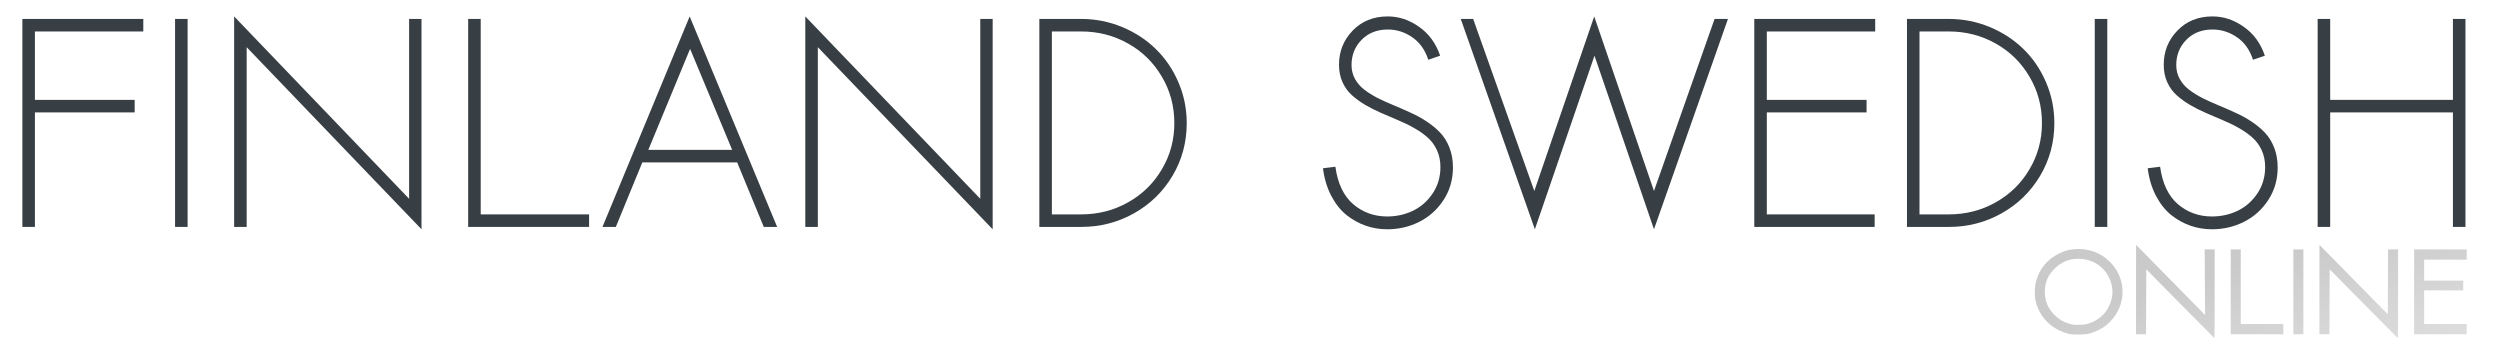 <?xml version="1.0" encoding="UTF-8" standalone="no"?>
<!-- Created with Inkscape (http://www.inkscape.org/) -->

<svg
   xmlns:dc="http://purl.org/dc/elements/1.1/"
   xmlns:cc="http://creativecommons.org/ns#"
   xmlns:rdf="http://www.w3.org/1999/02/22-rdf-syntax-ns#"
   xmlns:svg="http://www.w3.org/2000/svg"
   xmlns="http://www.w3.org/2000/svg"
   xmlns:xlink="http://www.w3.org/1999/xlink"
   xmlns:sodipodi="http://sodipodi.sourceforge.net/DTD/sodipodi-0.dtd"
   xmlns:inkscape="http://www.inkscape.org/namespaces/inkscape"
   width="701"
   height="100"
   viewBox="0 0 701 100"
   id="svg8775"
   version="1.1"
   inkscape:version="0.91 r13725"
   sodipodi:docname="fin_swe_logo.svg">
  <defs
     id="defs8777">
    <linearGradient
       inkscape:collect="always"
       id="linearGradient4574">
      <stop
         style="stop-color:#c9c9c9;stop-opacity:1;"
         offset="0"
         id="stop4576" />
      <stop
         style="stop-color:#c9c9c9;stop-opacity:0;"
         offset="1"
         id="stop4578" />
    </linearGradient>
    <filter
       inkscape:label="Drop Shadow"
       id="filter7185"
       color-interpolation-filters="sRGB">
      <feFlood
         flood-opacity="0.78"
         flood-color="rgb(150,150,150)"
         result="flood"
         id="feFlood7187" />
      <feComposite
         in="flood"
         in2="SourceGraphic"
         operator="out"
         result="composite1"
         id="feComposite7189" />
      <feGaussianBlur
         in="composite1"
         stdDeviation="0.4"
         result="blur"
         id="feGaussianBlur7191" />
      <feOffset
         dx="0.5"
         dy="0.5"
         result="offset"
         id="feOffset7193" />
      <feComposite
         in="offset"
         in2="SourceGraphic"
         operator="atop"
         result="composite2"
         id="feComposite7195" />
    </filter>
    <filter
       inkscape:label="Drop Shadow"
       id="filter7385"
       color-interpolation-filters="sRGB">
      <feFlood
         flood-opacity="0.784"
         flood-color="rgb(150,150,150)"
         result="flood"
         id="feFlood7387" />
      <feComposite
         in="flood"
         in2="SourceGraphic"
         operator="in"
         result="composite1"
         id="feComposite7389" />
      <feGaussianBlur
         in="composite1"
         stdDeviation="1"
         result="blur"
         id="feGaussianBlur7391" />
      <feOffset
         dx="-0.3"
         dy="-0.3"
         result="offset"
         id="feOffset7393" />
      <feComposite
         in="SourceGraphic"
         in2="offset"
         operator="over"
         result="composite2"
         id="feComposite7395" />
    </filter>
    <linearGradient
       inkscape:collect="always"
       xlink:href="#linearGradient4574"
       id="linearGradient4580"
       x1="396.899"
       y1="568.326"
       x2="423.404"
       y2="658.578"
       gradientUnits="userSpaceOnUse" />
    <linearGradient
       inkscape:collect="always"
       xlink:href="#linearGradient4574-8"
       id="linearGradient4580-9"
       x1="396.899"
       y1="568.326"
       x2="423.404"
       y2="658.578"
       gradientUnits="userSpaceOnUse" />
    <linearGradient
       inkscape:collect="always"
       id="linearGradient4574-8">
      <stop
         style="stop-color:#c9c9c9;stop-opacity:1;"
         offset="0"
         id="stop4576-3" />
      <stop
         style="stop-color:#c9c9c9;stop-opacity:0;"
         offset="1"
         id="stop4578-4" />
    </linearGradient>
    <linearGradient
       inkscape:collect="always"
       xlink:href="#linearGradient4574-8"
       id="linearGradient4166-9"
       gradientUnits="userSpaceOnUse"
       x1="396.899"
       y1="568.326"
       x2="423.404"
       y2="658.578" />
    <linearGradient
       inkscape:collect="always"
       xlink:href="#linearGradient4574-8"
       id="linearGradient4168-7"
       gradientUnits="userSpaceOnUse"
       x1="396.899"
       y1="568.326"
       x2="423.404"
       y2="658.578" />
    <linearGradient
       inkscape:collect="always"
       xlink:href="#linearGradient4574-8"
       id="linearGradient4170-4"
       gradientUnits="userSpaceOnUse"
       x1="396.899"
       y1="568.326"
       x2="423.404"
       y2="658.578" />
    <linearGradient
       inkscape:collect="always"
       xlink:href="#linearGradient4574-8"
       id="linearGradient4172-8"
       gradientUnits="userSpaceOnUse"
       x1="396.899"
       y1="568.326"
       x2="423.404"
       y2="658.578" />
    <linearGradient
       inkscape:collect="always"
       xlink:href="#linearGradient4574-8"
       id="linearGradient4174-0"
       gradientUnits="userSpaceOnUse"
       x1="396.899"
       y1="568.326"
       x2="423.404"
       y2="658.578" />
    <linearGradient
       inkscape:collect="always"
       xlink:href="#linearGradient4574-8"
       id="linearGradient4176-6"
       gradientUnits="userSpaceOnUse"
       x1="396.899"
       y1="568.326"
       x2="423.404"
       y2="658.578" />
    <linearGradient
       y2="658.578"
       x2="423.404"
       y1="568.326"
       x1="396.899"
       gradientUnits="userSpaceOnUse"
       id="linearGradient13983"
       xlink:href="#linearGradient4574-8"
       inkscape:collect="always" />
    <filter
       id="filter14866"
       inkscape:label="Drop Shadow"
       color-interpolation-filters="sRGB">
      <feFlood
         id="feFlood14868"
         flood-opacity="0.2"
         flood-color="rgb(0,0,0)"
         result="flood" />
      <feComposite
         in2="SourceGraphic"
         id="feComposite14870"
         in="flood"
         operator="in"
         result="composite1" />
      <feGaussianBlur
         id="feGaussianBlur14872"
         stdDeviation="1"
         result="blur" />
      <feOffset
         id="feOffset14874"
         dx="-0.3"
         dy="-0.3"
         result="offset" />
      <feComposite
         in2="offset"
         id="feComposite14876"
         in="SourceGraphic"
         operator="over"
         result="composite2" />
    </filter>
    <linearGradient
       inkscape:collect="always"
       xlink:href="#linearGradient4574-8-4"
       id="linearGradient4580-9-4"
       x1="396.899"
       y1="568.326"
       x2="423.404"
       y2="658.578"
       gradientUnits="userSpaceOnUse" />
    <linearGradient
       inkscape:collect="always"
       id="linearGradient4574-8-4">
      <stop
         style="stop-color:#c9c9c9;stop-opacity:1;"
         offset="0"
         id="stop4576-3-4" />
      <stop
         style="stop-color:#c9c9c9;stop-opacity:0;"
         offset="1"
         id="stop4578-4-7" />
    </linearGradient>
    <linearGradient
       inkscape:collect="always"
       xlink:href="#linearGradient4574-8-4"
       id="linearGradient4166-9-8"
       gradientUnits="userSpaceOnUse"
       x1="396.899"
       y1="568.326"
       x2="423.404"
       y2="658.578" />
    <linearGradient
       inkscape:collect="always"
       xlink:href="#linearGradient4574-8-4"
       id="linearGradient4168-7-4"
       gradientUnits="userSpaceOnUse"
       x1="396.899"
       y1="568.326"
       x2="423.404"
       y2="658.578" />
    <linearGradient
       inkscape:collect="always"
       xlink:href="#linearGradient4574-8-4"
       id="linearGradient4170-4-7"
       gradientUnits="userSpaceOnUse"
       x1="396.899"
       y1="568.326"
       x2="423.404"
       y2="658.578" />
    <linearGradient
       inkscape:collect="always"
       xlink:href="#linearGradient4574-8-4"
       id="linearGradient4172-8-4"
       gradientUnits="userSpaceOnUse"
       x1="396.899"
       y1="568.326"
       x2="423.404"
       y2="658.578" />
    <linearGradient
       inkscape:collect="always"
       xlink:href="#linearGradient4574-8-4"
       id="linearGradient4174-0-8"
       gradientUnits="userSpaceOnUse"
       x1="396.899"
       y1="568.326"
       x2="423.404"
       y2="658.578" />
    <linearGradient
       y2="658.578"
       x2="423.404"
       y1="568.326"
       x1="396.899"
       gradientUnits="userSpaceOnUse"
       id="linearGradient13983-7"
       xlink:href="#linearGradient4574-8-4"
       inkscape:collect="always" />
    <linearGradient
       y2="658.578"
       x2="423.404"
       y1="568.326"
       x1="396.899"
       gradientUnits="userSpaceOnUse"
       id="linearGradient14988"
       xlink:href="#linearGradient4574-8-4"
       inkscape:collect="always" />
    <filter
       id="filter15091"
       inkscape:label="Drop Shadow"
       color-interpolation-filters="sRGB">
      <feFlood
         id="feFlood15093"
         flood-opacity="0.2"
         flood-color="rgb(0,0,0)"
         result="flood" />
      <feComposite
         id="feComposite15095"
         in2="SourceGraphic"
         in="flood"
         operator="in"
         result="composite1" />
      <feGaussianBlur
         id="feGaussianBlur15097"
         stdDeviation="1"
         result="blur" />
      <feOffset
         id="feOffset15099"
         dx="-0.3"
         dy="-0.3"
         result="offset" />
      <feComposite
         id="feComposite15101"
         in2="offset"
         in="SourceGraphic"
         operator="over"
         result="composite2" />
    </filter>
  </defs>
  <sodipodi:namedview
     id="base"
     pagecolor="#ffffff"
     bordercolor="#666666"
     borderopacity="1.0"
     inkscape:pageopacity="0.0"
     inkscape:pageshadow="2"
     inkscape:zoom="1.7609679"
     inkscape:cx="306.88257"
     inkscape:cy="-101.03294"
     inkscape:document-units="px"
     inkscape:current-layer="text3067"
     showgrid="false"
     fit-margin-top="0"
     fit-margin-left="-25"
     fit-margin-right="-25"
     fit-margin-bottom="5"
     inkscape:window-width="1920"
     inkscape:window-height="1136"
     inkscape:window-x="0"
     inkscape:window-y="27"
     inkscape:window-maximized="1"
     showguides="true"
     inkscape:guide-bbox="true" />
  <g
     inkscape:label="Layer 1"
     inkscape:groupmode="layer"
     id="layer1"
     transform="translate(280.79,-169.916)">
    <g
       style="font-size:40px;font-style:normal;font-variant:normal;font-weight:normal;font-stretch:normal;line-height:125%;letter-spacing:0px;word-spacing:0px;fill:#383f44;fill-opacity:1;stroke:none;filter:url(#filter14866);font-family:Sawasdee;-inkscape-font-specification:Sawasdee"
       id="text13897">
      <g
         style="font-style:normal;font-weight:normal;font-size:40px;line-height:125%;font-family:Sans;letter-spacing:0px;word-spacing:0px;fill:#383f44;fill-opacity:1;stroke:none"
         id="text3067">
        <path
           d="m -242.73,198.22 0,3.516 -27.969,0 0,32.109 -3.516,0 0,-58.32 33.906,0 0,3.516 -30.391,0 0,19.18 27.969,0 z"
           style="font-style:normal;font-variant:normal;font-weight:normal;font-stretch:normal;font-size:80px;font-family:Sawasdee;-inkscape-font-specification:Sawasdee;fill:#383f44;fill-opacity:1"
           id="path4195" />
        <path
           d="m -227.886,233.845 -3.516,0 0,-58.32 3.516,0 0,58.32 z"
           style="font-style:normal;font-variant:normal;font-weight:normal;font-stretch:normal;font-size:80px;font-family:Sawasdee;-inkscape-font-specification:Sawasdee;fill:#383f44;fill-opacity:1"
           id="path4197" />
        <path
           d="m -214.839,233.845 0,-59.023 49.062,51.133 0,-50.43 3.477,0 0,58.984 -49.023,-51.055 0,50.391 -3.516,0 z"
           style="font-style:normal;font-variant:normal;font-weight:normal;font-stretch:normal;font-size:80px;font-family:Sawasdee;-inkscape-font-specification:Sawasdee;fill:#383f44;fill-opacity:1"
           id="path4199" />
        <path
           d="m -115.308,233.845 -33.906,0 0,-58.32 3.516,0 0,54.805 30.391,0 0,3.516 z"
           style="font-style:normal;font-variant:normal;font-weight:normal;font-stretch:normal;font-size:80px;font-family:Sawasdee;-inkscape-font-specification:Sawasdee;fill:#383f44;fill-opacity:1"
           id="path4201" />
        <path
           d="m -98.706,212.243 23.516,0 -11.797,-28.32 -11.719,28.32 z m 24.922,3.516 -26.602,0 -7.422,18.086 -3.75,0 24.453,-59.023 24.531,59.023 -3.75,0 -7.461,-18.086 z"
           style="font-style:normal;font-variant:normal;font-weight:normal;font-stretch:normal;font-size:80px;font-family:Sawasdee;-inkscape-font-specification:Sawasdee;fill:#383f44;fill-opacity:1"
           id="path4203" />
        <path
           d="m -54.683,233.845 0,-59.023 49.062,51.133 0,-50.43 3.477,0 0,58.984 -49.023,-51.055 0,50.391 -3.516,0 z"
           style="font-style:normal;font-variant:normal;font-weight:normal;font-stretch:normal;font-size:80px;font-family:Sawasdee;-inkscape-font-specification:Sawasdee;fill:#383f44;fill-opacity:1"
           id="path4205" />
        <path
           d="m 14.458,230.329 8.203,0 q 7.148,0 13.125,-3.359 6.016,-3.359 9.492,-9.258 3.516,-5.898 3.516,-12.969 0,-7.148 -3.516,-13.047 -3.477,-5.938 -9.492,-9.297 -5.977,-3.359 -13.125,-3.359 l -8.203,0 0,51.289 z m -3.516,3.516 0,-58.32 11.719,0 q 6.016,0 11.484,2.266 5.469,2.266 9.453,6.172 3.984,3.867 6.328,9.297 2.344,5.43 2.344,11.484 0,8.047 -3.984,14.766 -3.984,6.68 -10.781,10.508 -6.797,3.828 -14.844,3.828 l -11.719,0 z"
           style="font-style:normal;font-variant:normal;font-weight:normal;font-stretch:normal;font-size:80px;font-family:Sawasdee;-inkscape-font-specification:Sawasdee;fill:#383f44;fill-opacity:1"
           id="path4207" />
        <path
           d="m 123.325,185.837 -3.32,1.133 q -1.367,-4.18 -4.531,-6.328 -3.125,-2.148 -6.836,-2.148 -4.492,0 -7.344,2.891 -2.813,2.891 -2.813,7.07 0,2.148 0.977,3.906 0.977,1.758 2.617,3.008 1.641,1.25 3.75,2.344 2.148,1.055 4.492,2.031 2.383,0.977 4.727,2.07 2.383,1.055 4.492,2.461 2.148,1.406 3.789,3.125 1.641,1.719 2.617,4.219 0.977,2.5 0.977,5.547 0,5.078 -2.617,9.102 -2.617,4.023 -6.797,6.133 -4.18,2.109 -9.023,2.109 -3.164,0 -6.055,-1.016 -2.891,-1.016 -5.391,-3.008 -2.5,-2.031 -4.258,-5.391 -1.758,-3.359 -2.305,-7.695 l 3.477,-0.43 q 0.977,7.031 5,10.508 4.063,3.438 9.531,3.438 3.867,0 7.227,-1.602 3.359,-1.641 5.508,-4.844 2.188,-3.242 2.188,-7.422 0,-2.617 -0.977,-4.727 -0.977,-2.109 -2.617,-3.555 -1.641,-1.445 -3.789,-2.656 -2.109,-1.211 -4.492,-2.188 -2.344,-1.016 -4.727,-2.031 -2.344,-1.016 -4.492,-2.266 -2.109,-1.25 -3.75,-2.734 -1.641,-1.484 -2.617,-3.633 -0.977,-2.188 -0.977,-4.883 0,-5.625 3.828,-9.57 3.828,-3.984 9.844,-3.984 4.688,0 8.789,2.93 4.141,2.891 5.898,8.086 z"
           style="font-style:normal;font-variant:normal;font-weight:normal;font-stretch:normal;font-size:80px;font-family:Sawasdee;-inkscape-font-specification:Sawasdee;fill:#383f44;fill-opacity:1"
           id="path4209" />
        <path
           d="m 129.106,175.524 3.477,0 17.148,48.242 16.797,-48.945 16.758,48.945 16.992,-48.242 3.75,0 -20.742,58.984 -16.68,-48.672 -16.719,48.672 -20.781,-58.984 z"
           style="font-style:normal;font-variant:normal;font-weight:normal;font-stretch:normal;font-size:80px;font-family:Sawasdee;-inkscape-font-specification:Sawasdee;fill:#383f44;fill-opacity:1"
           id="path4211" />
        <path
           d="m 242.895,198.22 0,3.516 -27.969,0 0,28.594 30.234,0 0,3.516 -33.75,0 0,-58.32 33.906,0 0,3.516 -30.391,0 0,19.18 27.969,0 z"
           style="font-style:normal;font-variant:normal;font-weight:normal;font-stretch:normal;font-size:80px;font-family:Sawasdee;-inkscape-font-specification:Sawasdee;fill:#383f44;fill-opacity:1"
           id="path4213" />
        <path
           d="m 257.739,230.329 8.203,0 q 7.148,0 13.125,-3.359 6.016,-3.359 9.492,-9.258 3.516,-5.898 3.516,-12.969 0,-7.148 -3.516,-13.047 -3.477,-5.938 -9.492,-9.297 -5.977,-3.359 -13.125,-3.359 l -8.203,0 0,51.289 z m -3.516,3.516 0,-58.32 11.719,0 q 6.016,0 11.484,2.266 5.469,2.266 9.453,6.172 3.984,3.867 6.328,9.297 2.344,5.43 2.344,11.484 0,8.047 -3.984,14.766 -3.984,6.68 -10.781,10.508 -6.797,3.828 -14.844,3.828 l -11.719,0 z"
           style="font-style:normal;font-variant:normal;font-weight:normal;font-stretch:normal;font-size:80px;font-family:Sawasdee;-inkscape-font-specification:Sawasdee;fill:#383f44;fill-opacity:1"
           id="path4215" />
        <path
           d="m 310.395,233.845 -3.516,0 0,-58.32 3.516,0 0,58.32 z"
           style="font-style:normal;font-variant:normal;font-weight:normal;font-stretch:normal;font-size:80px;font-family:Sawasdee;-inkscape-font-specification:Sawasdee;fill:#383f44;fill-opacity:1"
           id="path4217" />
        <path
           d="m 354.575,185.837 -3.32,1.133 q -1.367,-4.18 -4.531,-6.328 -3.125,-2.148 -6.836,-2.148 -4.492,0 -7.344,2.891 -2.812,2.891 -2.812,7.07 0,2.148 0.977,3.906 0.977,1.758 2.617,3.008 1.641,1.25 3.75,2.344 2.148,1.055 4.492,2.031 2.383,0.977 4.727,2.07 2.383,1.055 4.492,2.461 2.148,1.406 3.789,3.125 1.641,1.719 2.617,4.219 0.977,2.5 0.977,5.547 0,5.078 -2.617,9.102 -2.617,4.023 -6.797,6.133 -4.18,2.109 -9.023,2.109 -3.164,0 -6.055,-1.016 -2.891,-1.016 -5.391,-3.008 -2.5,-2.031 -4.258,-5.391 -1.758,-3.359 -2.305,-7.695 l 3.477,-0.43 q 0.977,7.031 5,10.508 4.062,3.438 9.531,3.438 3.867,0 7.227,-1.602 3.359,-1.641 5.508,-4.844 2.188,-3.242 2.188,-7.422 0,-2.617 -0.977,-4.727 -0.977,-2.109 -2.617,-3.555 -1.641,-1.445 -3.789,-2.656 -2.109,-1.211 -4.492,-2.188 -2.344,-1.016 -4.727,-2.031 -2.344,-1.016 -4.492,-2.266 -2.109,-1.25 -3.75,-2.734 -1.641,-1.484 -2.617,-3.633 -0.977,-2.188 -0.977,-4.883 0,-5.625 3.828,-9.57 3.828,-3.984 9.844,-3.984 4.688,0 8.789,2.93 4.141,2.891 5.898,8.086 z"
           style="font-style:normal;font-variant:normal;font-weight:normal;font-stretch:normal;font-size:80px;font-family:Sawasdee;-inkscape-font-specification:Sawasdee;fill:#383f44;fill-opacity:1"
           id="path4219" />
        <path
           d="m 407.309,175.524 3.516,0 0,58.32 -3.516,0 0,-32.109 -34.414,0 0,32.109 -3.516,0 0,-58.32 3.516,0 0,22.695 34.414,0 0,-22.695 z"
           style="font-style:normal;font-variant:normal;font-weight:normal;font-stretch:normal;font-size:80px;font-family:Sawasdee;-inkscape-font-specification:Sawasdee;fill:#383f44;fill-opacity:1"
           id="path4221" />
      </g>
    </g>
    <g
       id="g7897-4"
       transform="matrix(1.124,0,0,1.094,-105.67,-376.518)"
       style="fill:url(#linearGradient4580-9);fill-opacity:1">
      <path
         inkscape:connector-curvature="0"
         id="path7527-5"
         d="m 360.502,585.086 c -4.316,-0.965 -7.599,-4.269 -8.501,-8.555 -0.294,-1.398 -0.245,-3.483 0.115,-4.903 0.822,-3.24 2.918,-5.814 5.886,-7.229 1.59,-0.758 2.424,-0.977 4.086,-1.073 7.703,-0.446 13.441,6.979 11.077,14.334 -0.73,2.272 -2.32,4.41 -4.267,5.739 -0.8,0.546 -2.464,1.316 -3.397,1.571 -1.098,0.301 -3.884,0.366 -5,0.116 z m 4.825,-2.712 c 2.224,-0.76 3.925,-2.224 4.915,-4.229 1.275,-2.584 1.274,-5.139 -0.005,-7.73 -1.678,-3.398 -5.457,-5.207 -9.271,-4.436 -1.589,0.321 -2.907,1.051 -4.156,2.3 -1.72,1.72 -2.491,3.578 -2.491,6.005 0,2.386 0.773,4.279 2.43,5.95 1.094,1.103 2.123,1.749 3.441,2.159 1.155,0.36 1.282,0.375 2.812,0.338 1.091,-0.027 1.571,-0.1 2.325,-0.358 z"
         style="opacity:0.99;fill:url(#linearGradient4166-9);fill-opacity:1;fill-rule:evenodd;stroke:#8b8b8b;stroke-width:0;stroke-linejoin:miter;stroke-miterlimit:4.6;stroke-opacity:1;stroke-dasharray:none;stroke-dashoffset:0" />
      <path
         inkscape:connector-curvature="0"
         id="path7529-8"
         d="m 388.102,577.334 -8.475,-8.827 -0.032,8.327 -0.032,8.327 -1.249,0 -1.249,0 0.005,-11.469 0.005,-11.469 c 6.075,6.385 12.341,12.901 17.22,18 l -0.104,-16.812 1.249,0 1.249,0 0,11.375 c 0,6.256 -0.025,11.375 -0.056,11.375 -0.031,0 -3.87,-3.972 -8.531,-8.827 z"
         style="opacity:0.99;fill:url(#linearGradient4168-7);fill-opacity:1;fill-rule:evenodd;stroke:#8b8b8b;stroke-width:0;stroke-linejoin:miter;stroke-miterlimit:4.6;stroke-opacity:1;stroke-dasharray:none;stroke-dashoffset:0"
         sodipodi:nodetypes="ccccccccccccsscc" />
      <path
         inkscape:connector-curvature="0"
         id="path7531-0"
         d="m 400.69,574.285 0,-10.875 1.25,0 1.25,0 0,9.562 0,9.562 5.312,0 5.312,0 0,1.312 0,1.312 -6.562,0 -6.562,0 0,-10.875 z"
         style="opacity:0.99;fill:url(#linearGradient4170-4);fill-opacity:1;fill-rule:evenodd;stroke:#8b8b8b;stroke-width:0;stroke-linejoin:miter;stroke-miterlimit:4.6;stroke-opacity:1;stroke-dasharray:none;stroke-dashoffset:0" />
      <path
         inkscape:connector-curvature="0"
         id="path7533-4"
         d="m 416.315,574.285 0,-10.875 1.25,0 1.25,0 0,10.875 0,10.875 -1.25,0 -1.25,0 0,-10.875 z"
         style="opacity:0.99;fill:url(#linearGradient4172-8);fill-opacity:1;fill-rule:evenodd;stroke:#8b8b8b;stroke-width:0;stroke-linejoin:miter;stroke-miterlimit:4.6;stroke-opacity:1;stroke-dasharray:none;stroke-dashoffset:0" />
      <path
         inkscape:connector-curvature="0"
         id="path7535-6"
         d="m 433.853,577.336 -8.476,-8.824 -0.032,8.324 -0.032,8.324 -1.249,0 -1.249,0 0.005,-11.469 0.005,-11.469 1.026,1.091 c 0.564,0.6 4.401,4.605 8.526,8.901 l 7.5,7.809 0.032,-8.307 0.032,-8.307 1.249,0 1.249,0 0,11.375 c 0,6.256 -0.025,11.375 -0.055,11.375 -0.03,0 -3.869,-3.971 -8.531,-8.824 z"
         style="opacity:0.99;fill:url(#linearGradient4174-0);fill-opacity:1;fill-rule:evenodd;stroke:#8b8b8b;stroke-width:0;stroke-linejoin:miter;stroke-miterlimit:4.6;stroke-opacity:1;stroke-dasharray:none;stroke-dashoffset:0" />
      <path
         inkscape:connector-curvature="0"
         id="path7537-9"
         d="m 446.44,574.285 0,-10.875 6.562,0 6.562,0 0,1.312 0,1.312 -5.312,0 -5.312,0 0,2.688 0,2.688 4.875,0 4.875,0 0,1.25 0,1.25 -4.875,0 -4.875,0 0,4.312 0,4.312 5.312,0 5.312,0 0,1.312 0,1.312 -6.562,0 -6.562,0 0,-10.875 z"
         style="opacity:0.99;fill:url(#linearGradient13983);fill-opacity:1;fill-rule:evenodd;stroke:#8b8b8b;stroke-width:0;stroke-linejoin:miter;stroke-miterlimit:4.6;stroke-opacity:1;stroke-dasharray:none;stroke-dashoffset:0" />
    </g>
    <g
       style="font-size:40px;font-style:normal;font-variant:normal;font-weight:normal;font-stretch:normal;line-height:125%;letter-spacing:0px;word-spacing:0px;fill:#383f44;fill-opacity:1;stroke:none;filter:url(#filter15091);font-family:Sawasdee;-inkscape-font-specification:Sawasdee"
       id="text14921" />
  </g>
</svg>
